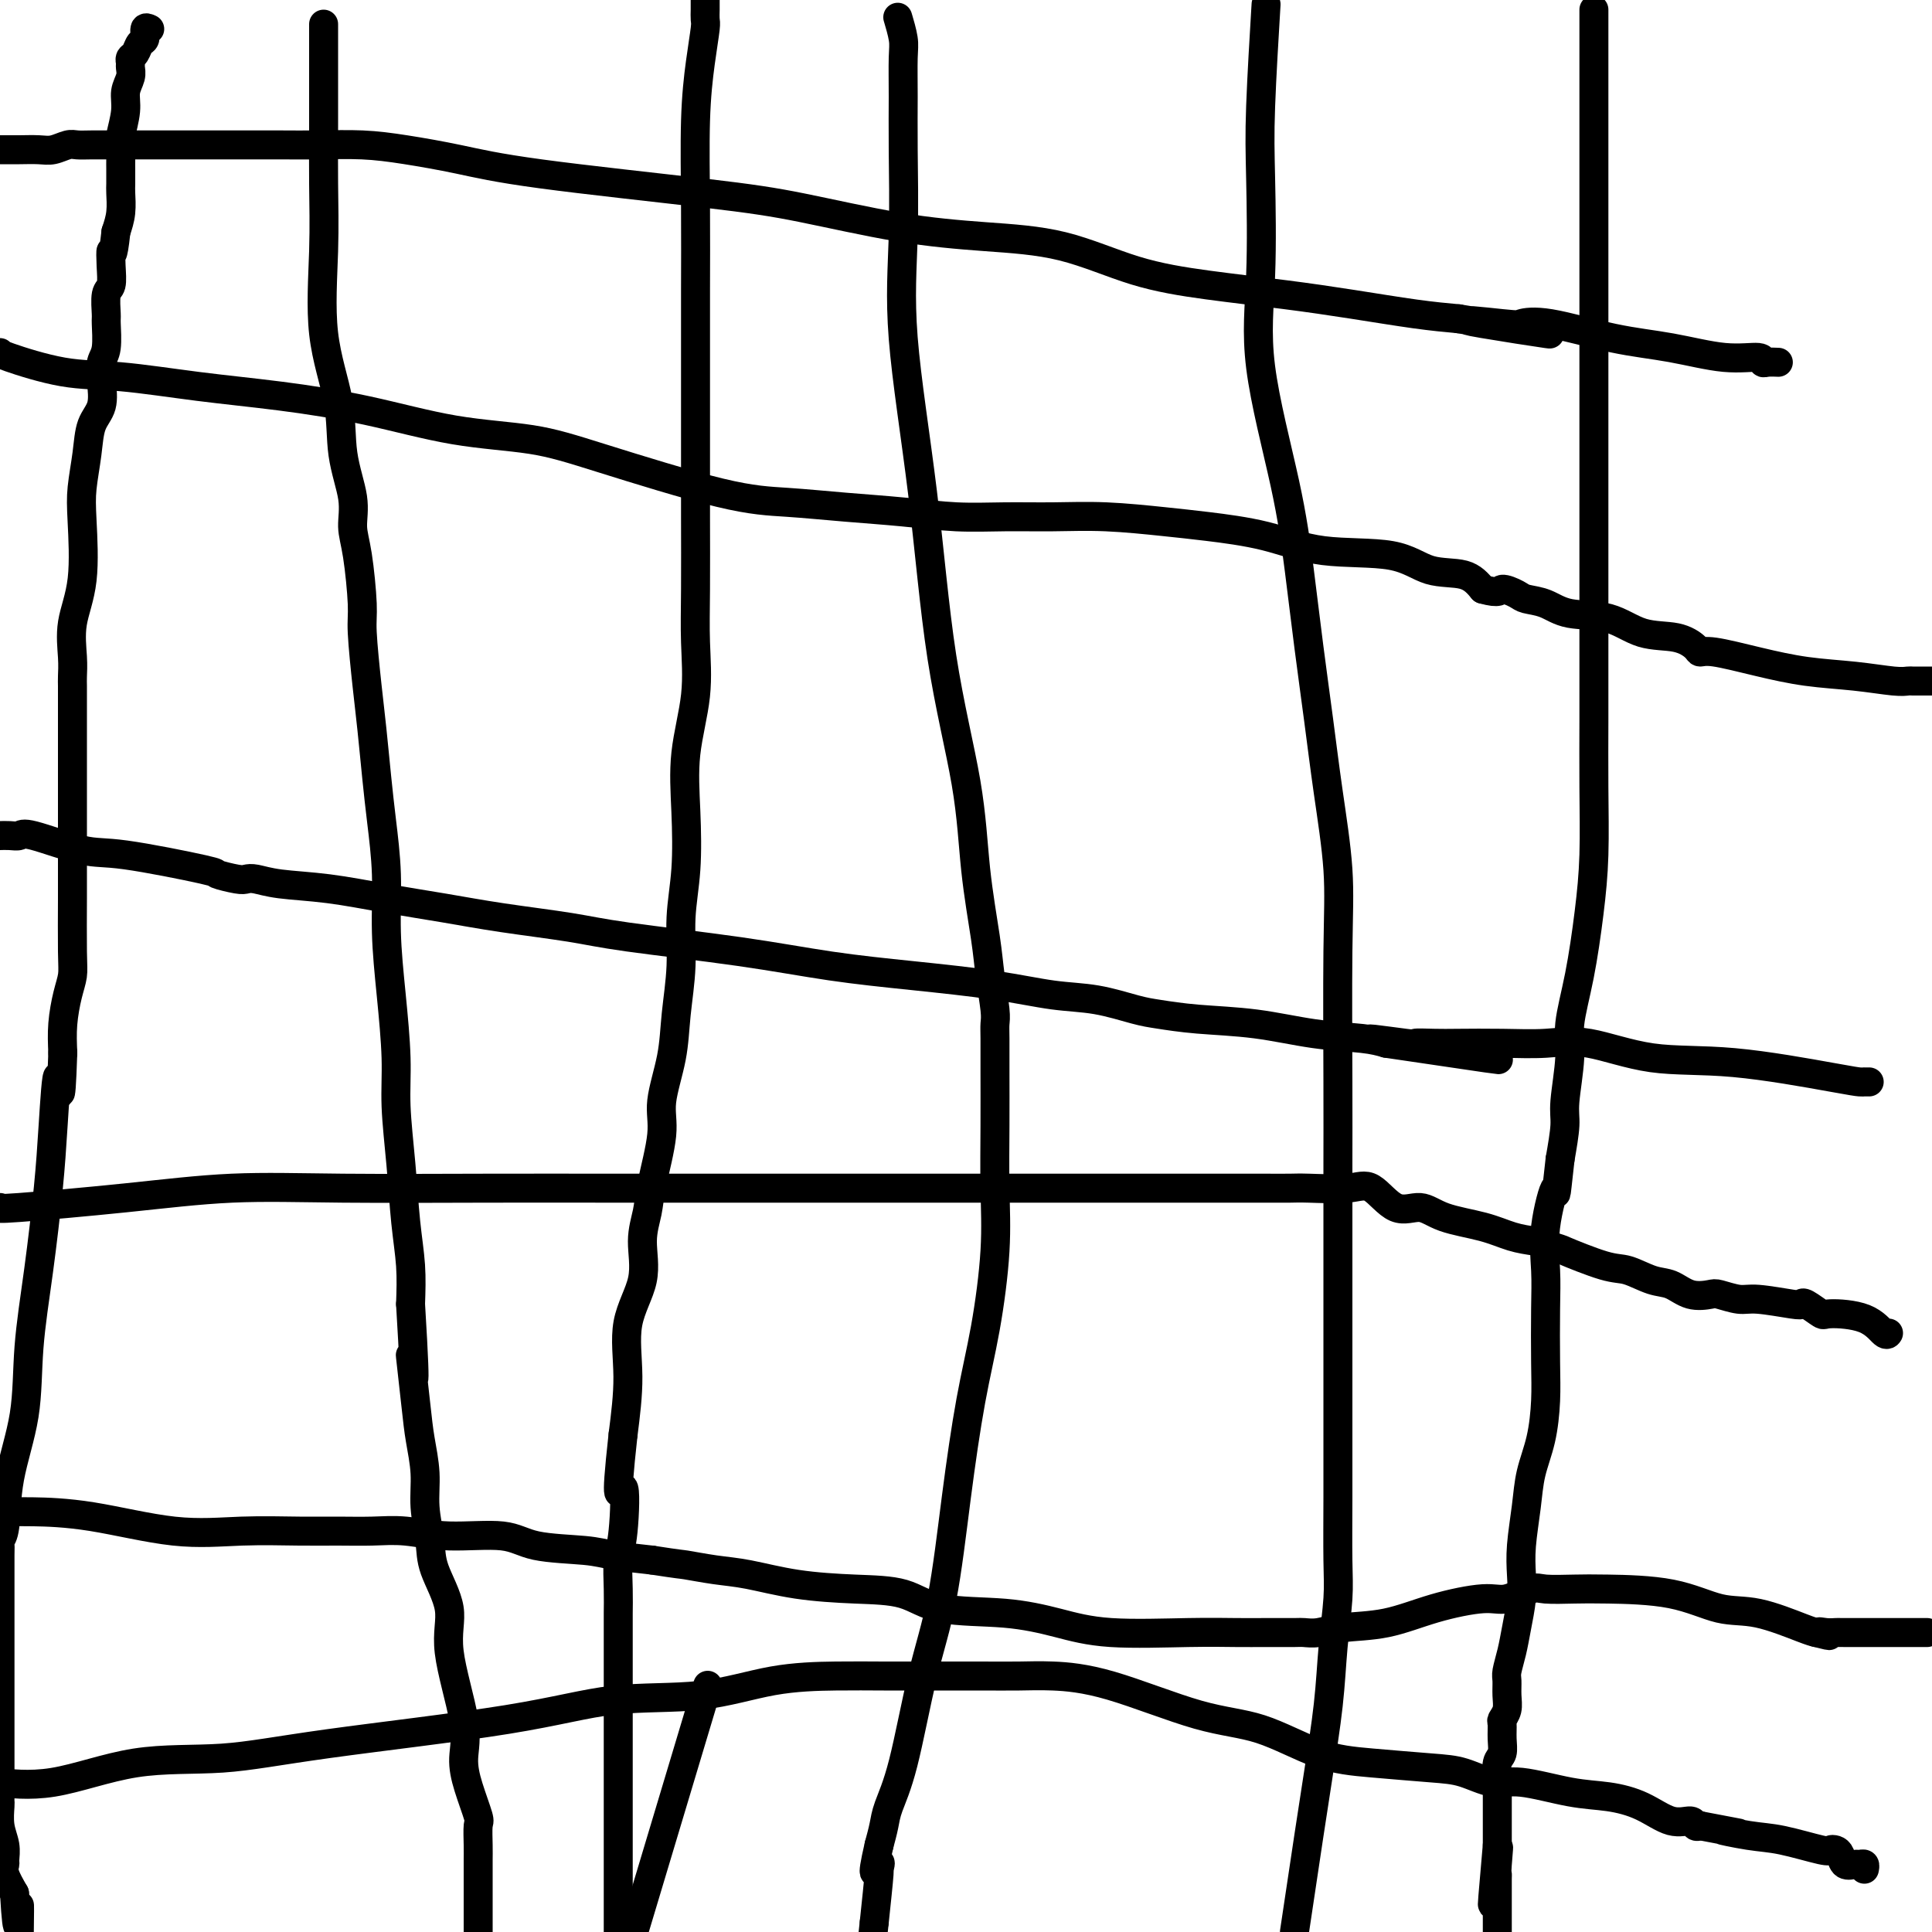 <svg viewBox='0 0 400 400' version='1.1' xmlns='http://www.w3.org/2000/svg' xmlns:xlink='http://www.w3.org/1999/xlink'><g fill='none' stroke='#000000' stroke-width='6' stroke-linecap='round' stroke-linejoin='round'><path d='M31,6c-0.447,-0.211 -0.894,-0.421 -1,0c-0.106,0.421 0.129,1.475 0,2c-0.129,0.525 -0.623,0.521 -1,1c-0.377,0.479 -0.636,1.440 -1,2c-0.364,0.560 -0.834,0.719 -1,1c-0.166,0.281 -0.029,0.684 0,1c0.029,0.316 -0.048,0.543 0,1c0.048,0.457 0.223,1.143 0,2c-0.223,0.857 -0.844,1.886 -1,3c-0.156,1.114 0.154,2.314 0,4c-0.154,1.686 -0.773,3.859 -1,5c-0.227,1.141 -0.061,1.248 0,2c0.061,0.752 0.017,2.147 0,3c-0.017,0.853 -0.007,1.165 0,2c0.007,0.835 0.012,2.193 0,3c-0.012,0.807 -0.042,1.063 0,2c0.042,0.937 0.155,2.553 0,4c-0.155,1.447 -0.577,2.723 -1,4'/><path d='M24,48c-0.686,6.354 -0.902,4.239 -1,4c-0.098,-0.239 -0.079,1.399 0,3c0.079,1.601 0.218,3.163 0,4c-0.218,0.837 -0.794,0.947 -1,2c-0.206,1.053 -0.042,3.049 0,4c0.042,0.951 -0.040,0.855 0,2c0.040,1.145 0.200,3.529 0,5c-0.200,1.471 -0.760,2.029 -1,3c-0.240,0.971 -0.159,2.355 0,4c0.159,1.645 0.396,3.549 0,5c-0.396,1.451 -1.425,2.447 -2,4c-0.575,1.553 -0.698,3.662 -1,6c-0.302,2.338 -0.785,4.904 -1,7c-0.215,2.096 -0.163,3.720 0,7c0.163,3.280 0.436,8.216 0,12c-0.436,3.784 -1.581,6.417 -2,9c-0.419,2.583 -0.112,5.115 0,7c0.112,1.885 0.030,3.121 0,4c-0.030,0.879 -0.008,1.400 0,2c0.008,0.600 0.002,1.278 0,2c-0.002,0.722 -0.001,1.487 0,3c0.001,1.513 0.000,3.773 0,6c-0.000,2.227 -0.000,4.420 0,7c0.000,2.580 0.001,5.547 0,9c-0.001,3.453 -0.003,7.391 0,10c0.003,2.609 0.011,3.890 0,7c-0.011,3.110 -0.042,8.049 0,11c0.042,2.951 0.155,3.915 0,5c-0.155,1.085 -0.580,2.292 -1,4c-0.420,1.708 -0.834,3.917 -1,6c-0.166,2.083 -0.083,4.042 0,6'/><path d='M13,218c-0.485,14.446 -0.698,6.063 -1,5c-0.302,-1.063 -0.695,5.196 -1,10c-0.305,4.804 -0.523,8.153 -1,13c-0.477,4.847 -1.213,11.193 -2,17c-0.787,5.807 -1.626,11.075 -2,16c-0.374,4.925 -0.282,9.506 -1,14c-0.718,4.494 -2.245,8.902 -3,13c-0.755,4.098 -0.738,7.885 -1,10c-0.262,2.115 -0.802,2.556 -1,3c-0.198,0.444 -0.053,0.890 0,1c0.053,0.110 0.014,-0.115 0,2c-0.014,2.115 -0.004,6.570 0,10c0.004,3.430 0.001,5.836 0,10c-0.001,4.164 -0.000,10.086 0,14c0.000,3.914 0.000,5.820 0,8c-0.000,2.180 -0.001,4.634 0,6c0.001,1.366 0.004,1.642 0,2c-0.004,0.358 -0.015,0.796 0,1c0.015,0.204 0.057,0.173 0,1c-0.057,0.827 -0.213,2.513 0,4c0.213,1.487 0.795,2.774 1,4c0.205,1.226 0.034,2.390 0,3c-0.034,0.610 0.068,0.664 0,1c-0.068,0.336 -0.305,0.953 0,2c0.305,1.047 1.153,2.523 2,4'/><path d='M3,392c0.689,11.800 0.911,4.800 1,3c0.089,-1.800 0.044,1.600 0,5'/><path d='M67,5c-0.000,0.234 -0.000,0.468 0,1c0.000,0.532 0.001,1.361 0,3c-0.001,1.639 -0.003,4.088 0,7c0.003,2.912 0.012,6.287 0,10c-0.012,3.713 -0.044,7.763 0,12c0.044,4.237 0.163,8.659 0,14c-0.163,5.341 -0.608,11.600 0,17c0.608,5.400 2.271,9.940 3,14c0.729,4.060 0.525,7.640 1,11c0.475,3.360 1.629,6.500 2,9c0.371,2.500 -0.041,4.361 0,6c0.041,1.639 0.536,3.056 1,6c0.464,2.944 0.898,7.415 1,10c0.102,2.585 -0.128,3.285 0,6c0.128,2.715 0.613,7.446 1,11c0.387,3.554 0.677,5.933 1,9c0.323,3.067 0.678,6.824 1,10c0.322,3.176 0.612,5.771 1,9c0.388,3.229 0.874,7.092 1,11c0.126,3.908 -0.107,7.859 0,12c0.107,4.141 0.553,8.471 1,13c0.447,4.529 0.894,9.258 1,13c0.106,3.742 -0.129,6.497 0,10c0.129,3.503 0.622,7.753 1,12c0.378,4.247 0.640,8.489 1,12c0.360,3.511 0.817,6.289 1,9c0.183,2.711 0.091,5.356 0,8'/><path d='M85,270c1.498,24.483 0.243,13.190 0,11c-0.243,-2.190 0.527,4.724 1,9c0.473,4.276 0.649,5.915 1,8c0.351,2.085 0.877,4.618 1,7c0.123,2.382 -0.156,4.614 0,7c0.156,2.386 0.747,4.926 1,7c0.253,2.074 0.169,3.680 1,6c0.831,2.320 2.578,5.353 3,8c0.422,2.647 -0.482,4.909 0,9c0.482,4.091 2.350,10.011 3,14c0.650,3.989 0.083,6.048 0,8c-0.083,1.952 0.317,3.797 1,6c0.683,2.203 1.647,4.763 2,6c0.353,1.237 0.095,1.152 0,2c-0.095,0.848 -0.025,2.629 0,4c0.025,1.371 0.007,2.333 0,3c-0.007,0.667 -0.002,1.041 0,2c0.002,0.959 0.000,2.505 0,4c-0.000,1.495 -0.000,2.941 0,4c0.000,1.059 0.000,1.731 0,3c-0.000,1.269 -0.000,3.134 0,5'/><path d='M146,0c0.006,0.640 0.012,1.281 0,2c-0.012,0.719 -0.042,1.517 0,2c0.042,0.483 0.155,0.650 0,2c-0.155,1.350 -0.577,3.882 -1,7c-0.423,3.118 -0.845,6.823 -1,12c-0.155,5.177 -0.041,11.826 0,18c0.041,6.174 0.011,11.872 0,17c-0.011,5.128 -0.003,9.687 0,14c0.003,4.313 0.000,8.378 0,12c-0.000,3.622 0.002,6.799 0,10c-0.002,3.201 -0.008,6.427 0,11c0.008,4.573 0.030,10.493 0,15c-0.030,4.507 -0.112,7.602 0,11c0.112,3.398 0.418,7.101 0,11c-0.418,3.899 -1.561,7.995 -2,12c-0.439,4.005 -0.173,7.919 0,12c0.173,4.081 0.255,8.327 0,12c-0.255,3.673 -0.847,6.771 -1,10c-0.153,3.229 0.133,6.588 0,10c-0.133,3.412 -0.683,6.877 -1,10c-0.317,3.123 -0.399,5.905 -1,9c-0.601,3.095 -1.721,6.502 -2,9c-0.279,2.498 0.282,4.086 0,7c-0.282,2.914 -1.408,7.152 -2,10c-0.592,2.848 -0.652,4.304 -1,6c-0.348,1.696 -0.986,3.631 -1,6c-0.014,2.369 0.594,5.171 0,8c-0.594,2.829 -2.391,5.685 -3,9c-0.609,3.315 -0.031,7.090 0,11c0.031,3.910 -0.484,7.955 -1,12'/><path d='M129,297c-1.873,17.028 -0.554,11.097 0,11c0.554,-0.097 0.345,5.640 0,9c-0.345,3.360 -0.824,4.344 -1,6c-0.176,1.656 -0.047,3.984 0,6c0.047,2.016 0.013,3.721 0,5c-0.013,1.279 -0.003,2.132 0,5c0.003,2.868 0.001,7.753 0,11c-0.001,3.247 -0.000,4.857 0,6c0.000,1.143 0.000,1.817 0,3c-0.000,1.183 -0.000,2.873 0,4c0.000,1.127 0.000,1.691 0,3c-0.000,1.309 -0.000,3.363 0,5c0.000,1.637 0.000,2.858 0,4c-0.000,1.142 -0.000,2.206 0,3c0.000,0.794 0.000,1.319 0,2c-0.000,0.681 -0.000,1.520 0,2c0.000,0.480 0.000,0.603 0,2c-0.000,1.397 -0.000,4.068 0,6c0.000,1.932 0.000,3.123 0,5c-0.000,1.877 -0.000,4.438 0,7'/><path d='M133,394c-1.333,4.444 -2.667,8.889 0,0c2.667,-8.889 9.333,-31.111 12,-40c2.667,-8.889 1.333,-4.444 0,0'/><path d='M186,4c-0.113,-0.381 -0.227,-0.762 0,0c0.227,0.762 0.794,2.667 1,4c0.206,1.333 0.052,2.095 0,4c-0.052,1.905 -0.002,4.952 0,8c0.002,3.048 -0.045,6.098 0,11c0.045,4.902 0.183,11.658 0,18c-0.183,6.342 -0.688,12.272 0,21c0.688,8.728 2.569,20.255 4,32c1.431,11.745 2.410,23.710 4,34c1.590,10.290 3.789,18.907 5,26c1.211,7.093 1.435,12.663 2,18c0.565,5.337 1.472,10.442 2,14c0.528,3.558 0.677,5.570 1,8c0.323,2.430 0.819,5.277 1,7c0.181,1.723 0.048,2.322 0,3c-0.048,0.678 -0.012,1.436 0,3c0.012,1.564 -0.002,3.935 0,7c0.002,3.065 0.020,6.823 0,11c-0.020,4.177 -0.077,8.773 0,13c0.077,4.227 0.289,8.085 0,13c-0.289,4.915 -1.080,10.887 -2,16c-0.920,5.113 -1.968,9.366 -3,15c-1.032,5.634 -2.049,12.650 -3,20c-0.951,7.350 -1.837,15.035 -3,21c-1.163,5.965 -2.602,10.209 -4,16c-1.398,5.791 -2.756,13.130 -4,18c-1.244,4.870 -2.373,7.273 -3,9c-0.627,1.727 -0.750,2.779 -1,4c-0.250,1.221 -0.625,2.610 -1,4'/><path d='M182,382c-2.008,8.719 -0.528,5.018 0,4c0.528,-1.018 0.104,0.649 0,1c-0.104,0.351 0.113,-0.614 0,1c-0.113,1.614 -0.557,5.807 -1,10'/><path d='M181,398c-0.333,3.667 -0.667,4.833 -1,6'/><path d='M262,3c0.111,-1.830 0.221,-3.659 0,0c-0.221,3.659 -0.775,12.807 -1,19c-0.225,6.193 -0.121,9.433 0,15c0.121,5.567 0.259,13.462 0,20c-0.259,6.538 -0.915,11.719 0,19c0.915,7.281 3.399,16.662 5,24c1.601,7.338 2.317,12.631 3,18c0.683,5.369 1.332,10.813 2,16c0.668,5.187 1.356,10.119 2,15c0.644,4.881 1.244,9.713 2,15c0.756,5.287 1.667,11.030 2,16c0.333,4.970 0.089,9.169 0,17c-0.089,7.831 -0.024,19.295 0,27c0.024,7.705 0.006,11.650 0,17c-0.006,5.350 -0.002,12.106 0,18c0.002,5.894 0.001,10.925 0,17c-0.001,6.075 -0.004,13.194 0,19c0.004,5.806 0.013,10.300 0,15c-0.013,4.700 -0.048,9.607 0,13c0.048,3.393 0.179,5.271 0,8c-0.179,2.729 -0.670,6.309 -1,10c-0.330,3.691 -0.501,7.495 -1,12c-0.499,4.505 -1.327,9.713 -2,14c-0.673,4.287 -1.192,7.653 -2,13c-0.808,5.347 -1.904,12.673 -3,20'/><path d='M330,2c-0.000,0.589 -0.000,1.178 0,1c0.000,-0.178 0.000,-1.122 0,1c-0.000,2.122 -0.000,7.309 0,11c0.000,3.691 0.000,5.887 0,9c-0.000,3.113 -0.000,7.144 0,11c0.000,3.856 0.000,7.536 0,11c-0.000,3.464 -0.000,6.711 0,10c0.000,3.289 0.000,6.621 0,9c-0.000,2.379 -0.000,3.806 0,6c0.000,2.194 0.000,5.156 0,7c-0.000,1.844 -0.000,2.570 0,5c0.000,2.430 0.000,6.563 0,9c-0.000,2.437 -0.000,3.178 0,5c0.000,1.822 0.000,4.725 0,7c-0.000,2.275 -0.000,3.921 0,7c0.000,3.079 0.001,7.589 0,12c-0.001,4.411 -0.002,8.722 0,13c0.002,4.278 0.009,8.524 0,13c-0.009,4.476 -0.035,9.182 0,14c0.035,4.818 0.130,9.746 0,14c-0.130,4.254 -0.484,7.832 -1,12c-0.516,4.168 -1.195,8.927 -2,13c-0.805,4.073 -1.735,7.462 -2,10c-0.265,2.538 0.135,4.227 0,7c-0.135,2.773 -0.806,6.631 -1,9c-0.194,2.369 0.087,3.248 0,5c-0.087,1.752 -0.544,4.376 -1,7'/><path d='M323,240c-1.188,10.742 -0.658,6.097 -1,6c-0.342,-0.097 -1.555,4.354 -2,8c-0.445,3.646 -0.121,6.486 0,9c0.121,2.514 0.040,4.701 0,8c-0.040,3.299 -0.038,7.709 0,11c0.038,3.291 0.112,5.464 0,8c-0.112,2.536 -0.408,5.437 -1,8c-0.592,2.563 -1.478,4.788 -2,7c-0.522,2.212 -0.679,4.411 -1,7c-0.321,2.589 -0.807,5.567 -1,8c-0.193,2.433 -0.094,4.322 0,6c0.094,1.678 0.183,3.145 0,5c-0.183,1.855 -0.638,4.100 -1,6c-0.362,1.900 -0.632,3.457 -1,5c-0.368,1.543 -0.834,3.072 -1,4c-0.166,0.928 -0.030,1.255 0,2c0.030,0.745 -0.045,1.907 0,3c0.045,1.093 0.209,2.117 0,3c-0.209,0.883 -0.792,1.624 -1,2c-0.208,0.376 -0.042,0.385 0,1c0.042,0.615 -0.041,1.836 0,3c0.041,1.164 0.207,2.273 0,3c-0.207,0.727 -0.788,1.074 -1,2c-0.212,0.926 -0.057,2.431 0,3c0.057,0.569 0.015,0.202 0,1c-0.015,0.798 -0.004,2.762 0,4c0.004,1.238 0.001,1.749 0,2c-0.001,0.251 -0.000,0.243 0,1c0.000,0.757 0.000,2.281 0,3c-0.000,0.719 -0.000,0.634 0,1c0.000,0.366 0.000,1.183 0,2'/><path d='M310,382c-2.011,22.617 -0.539,8.159 0,3c0.539,-5.159 0.144,-1.020 0,1c-0.144,2.020 -0.039,1.921 0,2c0.039,0.079 0.010,0.335 0,1c-0.010,0.665 -0.003,1.739 0,2c0.003,0.261 0.001,-0.291 0,0c-0.001,0.291 -0.000,1.426 0,2c0.000,0.574 0.000,0.588 0,1c-0.000,0.412 -0.000,1.224 0,2c0.000,0.776 0.000,1.517 0,2c-0.000,0.483 -0.000,0.710 0,1c0.000,0.290 0.000,0.645 0,1'/><path d='M0,73c-0.138,0.100 -0.275,0.200 2,1c2.275,0.800 6.963,2.299 11,3c4.037,0.701 7.422,0.604 12,1c4.578,0.396 10.348,1.284 16,2c5.652,0.716 11.185,1.258 17,2c5.815,0.742 11.913,1.684 18,3c6.087,1.316 12.163,3.007 18,4c5.837,0.993 11.434,1.288 16,2c4.566,0.712 8.100,1.840 15,4c6.900,2.160 17.167,5.353 24,7c6.833,1.647 10.231,1.748 14,2c3.769,0.252 7.907,0.656 12,1c4.093,0.344 8.139,0.627 12,1c3.861,0.373 7.535,0.835 11,1c3.465,0.165 6.721,0.033 10,0c3.279,-0.033 6.582,0.034 10,0c3.418,-0.034 6.951,-0.170 11,0c4.049,0.170 8.612,0.645 12,1c3.388,0.355 5.600,0.589 9,1c3.400,0.411 7.988,0.998 12,2c4.012,1.002 7.448,2.421 12,3c4.552,0.579 10.220,0.320 14,1c3.780,0.680 5.672,2.298 8,3c2.328,0.702 5.094,0.486 7,1c1.906,0.514 2.953,1.757 4,3'/><path d='M307,122c3.682,1.036 3.387,0.127 4,0c0.613,-0.127 2.133,0.527 3,1c0.867,0.473 1.082,0.764 2,1c0.918,0.236 2.538,0.415 4,1c1.462,0.585 2.767,1.575 5,2c2.233,0.425 5.396,0.286 8,1c2.604,0.714 4.650,2.281 7,3c2.350,0.719 5.006,0.591 7,1c1.994,0.409 3.327,1.356 4,2c0.673,0.644 0.687,0.984 1,1c0.313,0.016 0.927,-0.293 3,0c2.073,0.293 5.606,1.189 9,2c3.394,0.811 6.649,1.538 10,2c3.351,0.462 6.799,0.660 10,1c3.201,0.340 6.156,0.823 8,1c1.844,0.177 2.577,0.047 3,0c0.423,-0.047 0.537,-0.013 1,0c0.463,0.013 1.275,0.004 2,0c0.725,-0.004 1.362,-0.002 2,0'/><path d='M0,173c-0.171,0.006 -0.343,0.013 0,0c0.343,-0.013 1.199,-0.045 2,0c0.801,0.045 1.547,0.166 2,0c0.453,-0.166 0.611,-0.620 3,0c2.389,0.620 7.007,2.313 10,3c2.993,0.687 4.360,0.366 9,1c4.640,0.634 12.554,2.222 16,3c3.446,0.778 2.423,0.748 3,1c0.577,0.252 2.753,0.788 4,1c1.247,0.212 1.563,0.101 2,0c0.437,-0.101 0.993,-0.193 2,0c1.007,0.193 2.463,0.670 5,1c2.537,0.330 6.154,0.511 10,1c3.846,0.489 7.921,1.285 12,2c4.079,0.715 8.162,1.349 12,2c3.838,0.651 7.432,1.319 12,2c4.568,0.681 10.110,1.376 14,2c3.890,0.624 6.129,1.178 12,2c5.871,0.822 15.376,1.912 23,3c7.624,1.088 13.369,2.174 19,3c5.631,0.826 11.150,1.391 17,2c5.850,0.609 12.032,1.262 17,2c4.968,0.738 8.721,1.560 12,2c3.279,0.440 6.084,0.498 9,1c2.916,0.502 5.945,1.448 8,2c2.055,0.552 3.137,0.711 5,1c1.863,0.289 4.508,0.707 8,1c3.492,0.293 7.833,0.460 12,1c4.167,0.540 8.160,1.453 12,2c3.840,0.547 7.526,0.728 10,1c2.474,0.272 3.737,0.636 5,1'/><path d='M287,216c44.749,6.652 13.123,1.782 2,0c-11.123,-1.782 -1.742,-0.478 2,0c3.742,0.478 1.846,0.129 2,0c0.154,-0.129 2.359,-0.037 4,0c1.641,0.037 2.718,0.021 5,0c2.282,-0.021 5.770,-0.047 9,0c3.230,0.047 6.202,0.166 9,0c2.798,-0.166 5.422,-0.619 9,0c3.578,0.619 8.112,2.309 13,3c4.888,0.691 10.132,0.381 17,1c6.868,0.619 15.361,2.166 20,3c4.639,0.834 5.425,0.956 6,1c0.575,0.044 0.938,0.012 1,0c0.062,-0.012 -0.175,-0.003 0,0c0.175,0.003 0.764,0.001 1,0c0.236,-0.001 0.118,-0.000 0,0'/><path d='M0,250c-0.267,0.166 -0.534,0.332 4,0c4.534,-0.332 13.869,-1.161 22,-2c8.131,-0.839 15.057,-1.689 22,-2c6.943,-0.311 13.903,-0.083 23,0c9.097,0.083 20.332,0.022 30,0c9.668,-0.022 17.770,-0.006 25,0c7.230,0.006 13.590,0.002 21,0c7.410,-0.002 15.872,-0.000 23,0c7.128,0.000 12.923,0.000 21,0c8.077,-0.000 18.438,-0.000 26,0c7.562,0.000 12.326,0.000 17,0c4.674,-0.000 9.257,-0.000 13,0c3.743,0.000 6.647,0.001 9,0c2.353,-0.001 4.154,-0.004 6,0c1.846,0.004 3.735,0.017 5,0c1.265,-0.017 1.906,-0.062 4,0c2.094,0.062 5.641,0.233 8,0c2.359,-0.233 3.529,-0.869 5,0c1.471,0.869 3.242,3.245 5,4c1.758,0.755 3.501,-0.110 5,0c1.499,0.110 2.752,1.194 5,2c2.248,0.806 5.490,1.332 8,2c2.510,0.668 4.289,1.476 6,2c1.711,0.524 3.356,0.762 5,1'/><path d='M318,257c6.197,1.981 4.688,1.433 6,2c1.312,0.567 5.445,2.251 8,3c2.555,0.749 3.532,0.565 5,1c1.468,0.435 3.427,1.488 5,2c1.573,0.512 2.760,0.481 4,1c1.240,0.519 2.533,1.588 4,2c1.467,0.412 3.107,0.167 4,0c0.893,-0.167 1.038,-0.254 2,0c0.962,0.254 2.742,0.851 4,1c1.258,0.149 1.994,-0.149 4,0c2.006,0.149 5.281,0.743 7,1c1.719,0.257 1.881,0.175 2,0c0.119,-0.175 0.196,-0.442 1,0c0.804,0.442 2.335,1.593 3,2c0.665,0.407 0.466,0.070 2,0c1.534,-0.070 4.803,0.125 7,1c2.197,0.875 3.322,2.428 4,3c0.678,0.572 0.908,0.163 1,0c0.092,-0.163 0.046,-0.082 0,0'/><path d='M2,313c0.220,0.006 0.440,0.012 1,0c0.560,-0.012 1.459,-0.042 4,0c2.541,0.042 6.722,0.155 12,1c5.278,0.845 11.652,2.423 17,3c5.348,0.577 9.670,0.153 14,0c4.330,-0.153 8.669,-0.037 12,0c3.331,0.037 5.654,-0.006 8,0c2.346,0.006 4.716,0.061 7,0c2.284,-0.061 4.484,-0.238 7,0c2.516,0.238 5.348,0.890 9,1c3.652,0.110 8.122,-0.321 11,0c2.878,0.321 4.163,1.395 7,2c2.837,0.605 7.225,0.740 10,1c2.775,0.260 3.936,0.646 6,1c2.064,0.354 5.032,0.677 8,1'/><path d='M135,323c6.099,0.948 5.845,0.818 7,1c1.155,0.182 3.718,0.677 6,1c2.282,0.323 4.284,0.476 7,1c2.716,0.524 6.147,1.421 10,2c3.853,0.579 8.127,0.840 12,1c3.873,0.160 7.345,0.218 10,1c2.655,0.782 4.493,2.286 8,3c3.507,0.714 8.685,0.636 13,1c4.315,0.364 7.768,1.169 11,2c3.232,0.831 6.242,1.687 11,2c4.758,0.313 11.262,0.084 16,0c4.738,-0.084 7.708,-0.022 10,0c2.292,0.022 3.904,0.002 6,0c2.096,-0.002 4.675,0.012 6,0c1.325,-0.012 1.395,-0.051 2,0c0.605,0.051 1.744,0.191 3,0c1.256,-0.191 2.631,-0.715 5,-1c2.369,-0.285 5.734,-0.333 9,-1c3.266,-0.667 6.433,-1.954 10,-3c3.567,-1.046 7.535,-1.849 10,-2c2.465,-0.151 3.429,0.352 5,0c1.571,-0.352 3.750,-1.558 5,-2c1.250,-0.442 1.571,-0.122 3,0c1.429,0.122 3.966,0.044 6,0c2.034,-0.044 3.563,-0.054 7,0c3.437,0.054 8.780,0.172 13,1c4.220,0.828 7.317,2.366 10,3c2.683,0.634 4.953,0.363 8,1c3.047,0.637 6.871,2.182 9,3c2.129,0.818 2.565,0.909 3,1'/><path d='M376,338c4.839,1.238 1.935,0.332 1,0c-0.935,-0.332 0.098,-0.089 1,0c0.902,0.089 1.674,0.024 2,0c0.326,-0.024 0.205,-0.006 2,0c1.795,0.006 5.505,0.002 7,0c1.495,-0.002 0.775,-0.000 1,0c0.225,0.000 1.395,0.000 2,0c0.605,-0.000 0.646,-0.000 1,0c0.354,0.000 1.023,0.000 2,0c0.977,-0.000 2.263,-0.000 3,0c0.737,0.000 0.925,0.000 1,0c0.075,-0.000 0.038,-0.000 0,0'/><path d='M0,369c-0.847,-0.117 -1.694,-0.235 0,0c1.694,0.235 5.930,0.822 11,0c5.070,-0.822 10.976,-3.054 17,-4c6.024,-0.946 12.166,-0.604 18,-1c5.834,-0.396 11.359,-1.528 22,-3c10.641,-1.472 26.398,-3.284 37,-5c10.602,-1.716 16.050,-3.335 22,-4c5.950,-0.665 12.401,-0.374 18,-1c5.599,-0.626 10.347,-2.168 15,-3c4.653,-0.832 9.212,-0.955 13,-1c3.788,-0.045 6.805,-0.013 10,0c3.195,0.013 6.567,0.005 10,0c3.433,-0.005 6.928,-0.009 10,0c3.072,0.009 5.723,0.030 8,0c2.277,-0.030 4.181,-0.110 7,0c2.819,0.110 6.554,0.411 12,2c5.446,1.589 12.601,4.468 18,6c5.399,1.532 9.040,1.719 13,3c3.960,1.281 8.239,3.658 12,5c3.761,1.342 7.004,1.650 11,2c3.996,0.350 8.744,0.742 12,1c3.256,0.258 5.019,0.383 7,1c1.981,0.617 4.181,1.725 6,2c1.819,0.275 3.259,-0.283 6,0c2.741,0.283 6.783,1.406 10,2c3.217,0.594 5.607,0.660 8,1c2.393,0.340 4.788,0.953 7,2c2.212,1.047 4.243,2.528 6,3c1.757,0.472 3.242,-0.065 4,0c0.758,0.065 0.788,0.733 1,1c0.212,0.267 0.606,0.134 1,0'/><path d='M352,378c13.131,2.494 6.460,1.229 5,1c-1.460,-0.229 2.291,0.579 5,1c2.709,0.421 4.375,0.454 7,1c2.625,0.546 6.208,1.604 8,2c1.792,0.396 1.793,0.130 2,0c0.207,-0.130 0.618,-0.126 1,0c0.382,0.126 0.733,0.372 1,1c0.267,0.628 0.450,1.636 1,2c0.550,0.364 1.468,0.084 2,0c0.532,-0.084 0.679,0.029 1,0c0.321,-0.029 0.817,-0.200 1,0c0.183,0.200 0.052,0.771 0,1c-0.052,0.229 -0.026,0.114 0,0'/><path d='M0,31c-0.050,0.001 -0.099,0.001 0,0c0.099,-0.001 0.348,-0.004 1,0c0.652,0.004 1.707,0.015 3,0c1.293,-0.015 2.823,-0.057 4,0c1.177,0.057 1.999,0.211 3,0c1.001,-0.211 2.180,-0.789 3,-1c0.820,-0.211 1.279,-0.057 2,0c0.721,0.057 1.702,0.015 3,0c1.298,-0.015 2.913,-0.004 6,0c3.087,0.004 7.645,0.000 12,0c4.355,-0.000 8.505,0.002 12,0c3.495,-0.002 6.334,-0.009 9,0c2.666,0.009 5.157,0.035 8,0c2.843,-0.035 6.036,-0.130 9,0c2.964,0.130 5.699,0.484 9,1c3.301,0.516 7.169,1.195 11,2c3.831,0.805 7.627,1.735 17,3c9.373,1.265 24.324,2.864 34,4c9.676,1.136 14.076,1.809 20,3c5.924,1.191 13.371,2.899 20,4c6.629,1.101 12.441,1.593 18,2c5.559,0.407 10.865,0.728 16,2c5.135,1.272 10.100,3.496 15,5c4.900,1.504 9.736,2.287 15,3c5.264,0.713 10.957,1.356 16,2c5.043,0.644 9.435,1.289 14,2c4.565,0.711 9.304,1.489 13,2c3.696,0.511 6.348,0.756 9,1'/><path d='M302,66c34.666,5.644 12.329,2.254 5,1c-7.329,-1.254 0.348,-0.373 4,0c3.652,0.373 3.279,0.237 4,0c0.721,-0.237 2.537,-0.576 6,0c3.463,0.576 8.574,2.067 13,3c4.426,0.933 8.169,1.308 12,2c3.831,0.692 7.752,1.702 11,2c3.248,0.298 5.823,-0.116 7,0c1.177,0.116 0.956,0.763 1,1c0.044,0.237 0.352,0.063 1,0c0.648,-0.063 1.636,-0.017 2,0c0.364,0.017 0.104,0.005 0,0c-0.104,-0.005 -0.052,-0.002 0,0'/></g>
</svg>